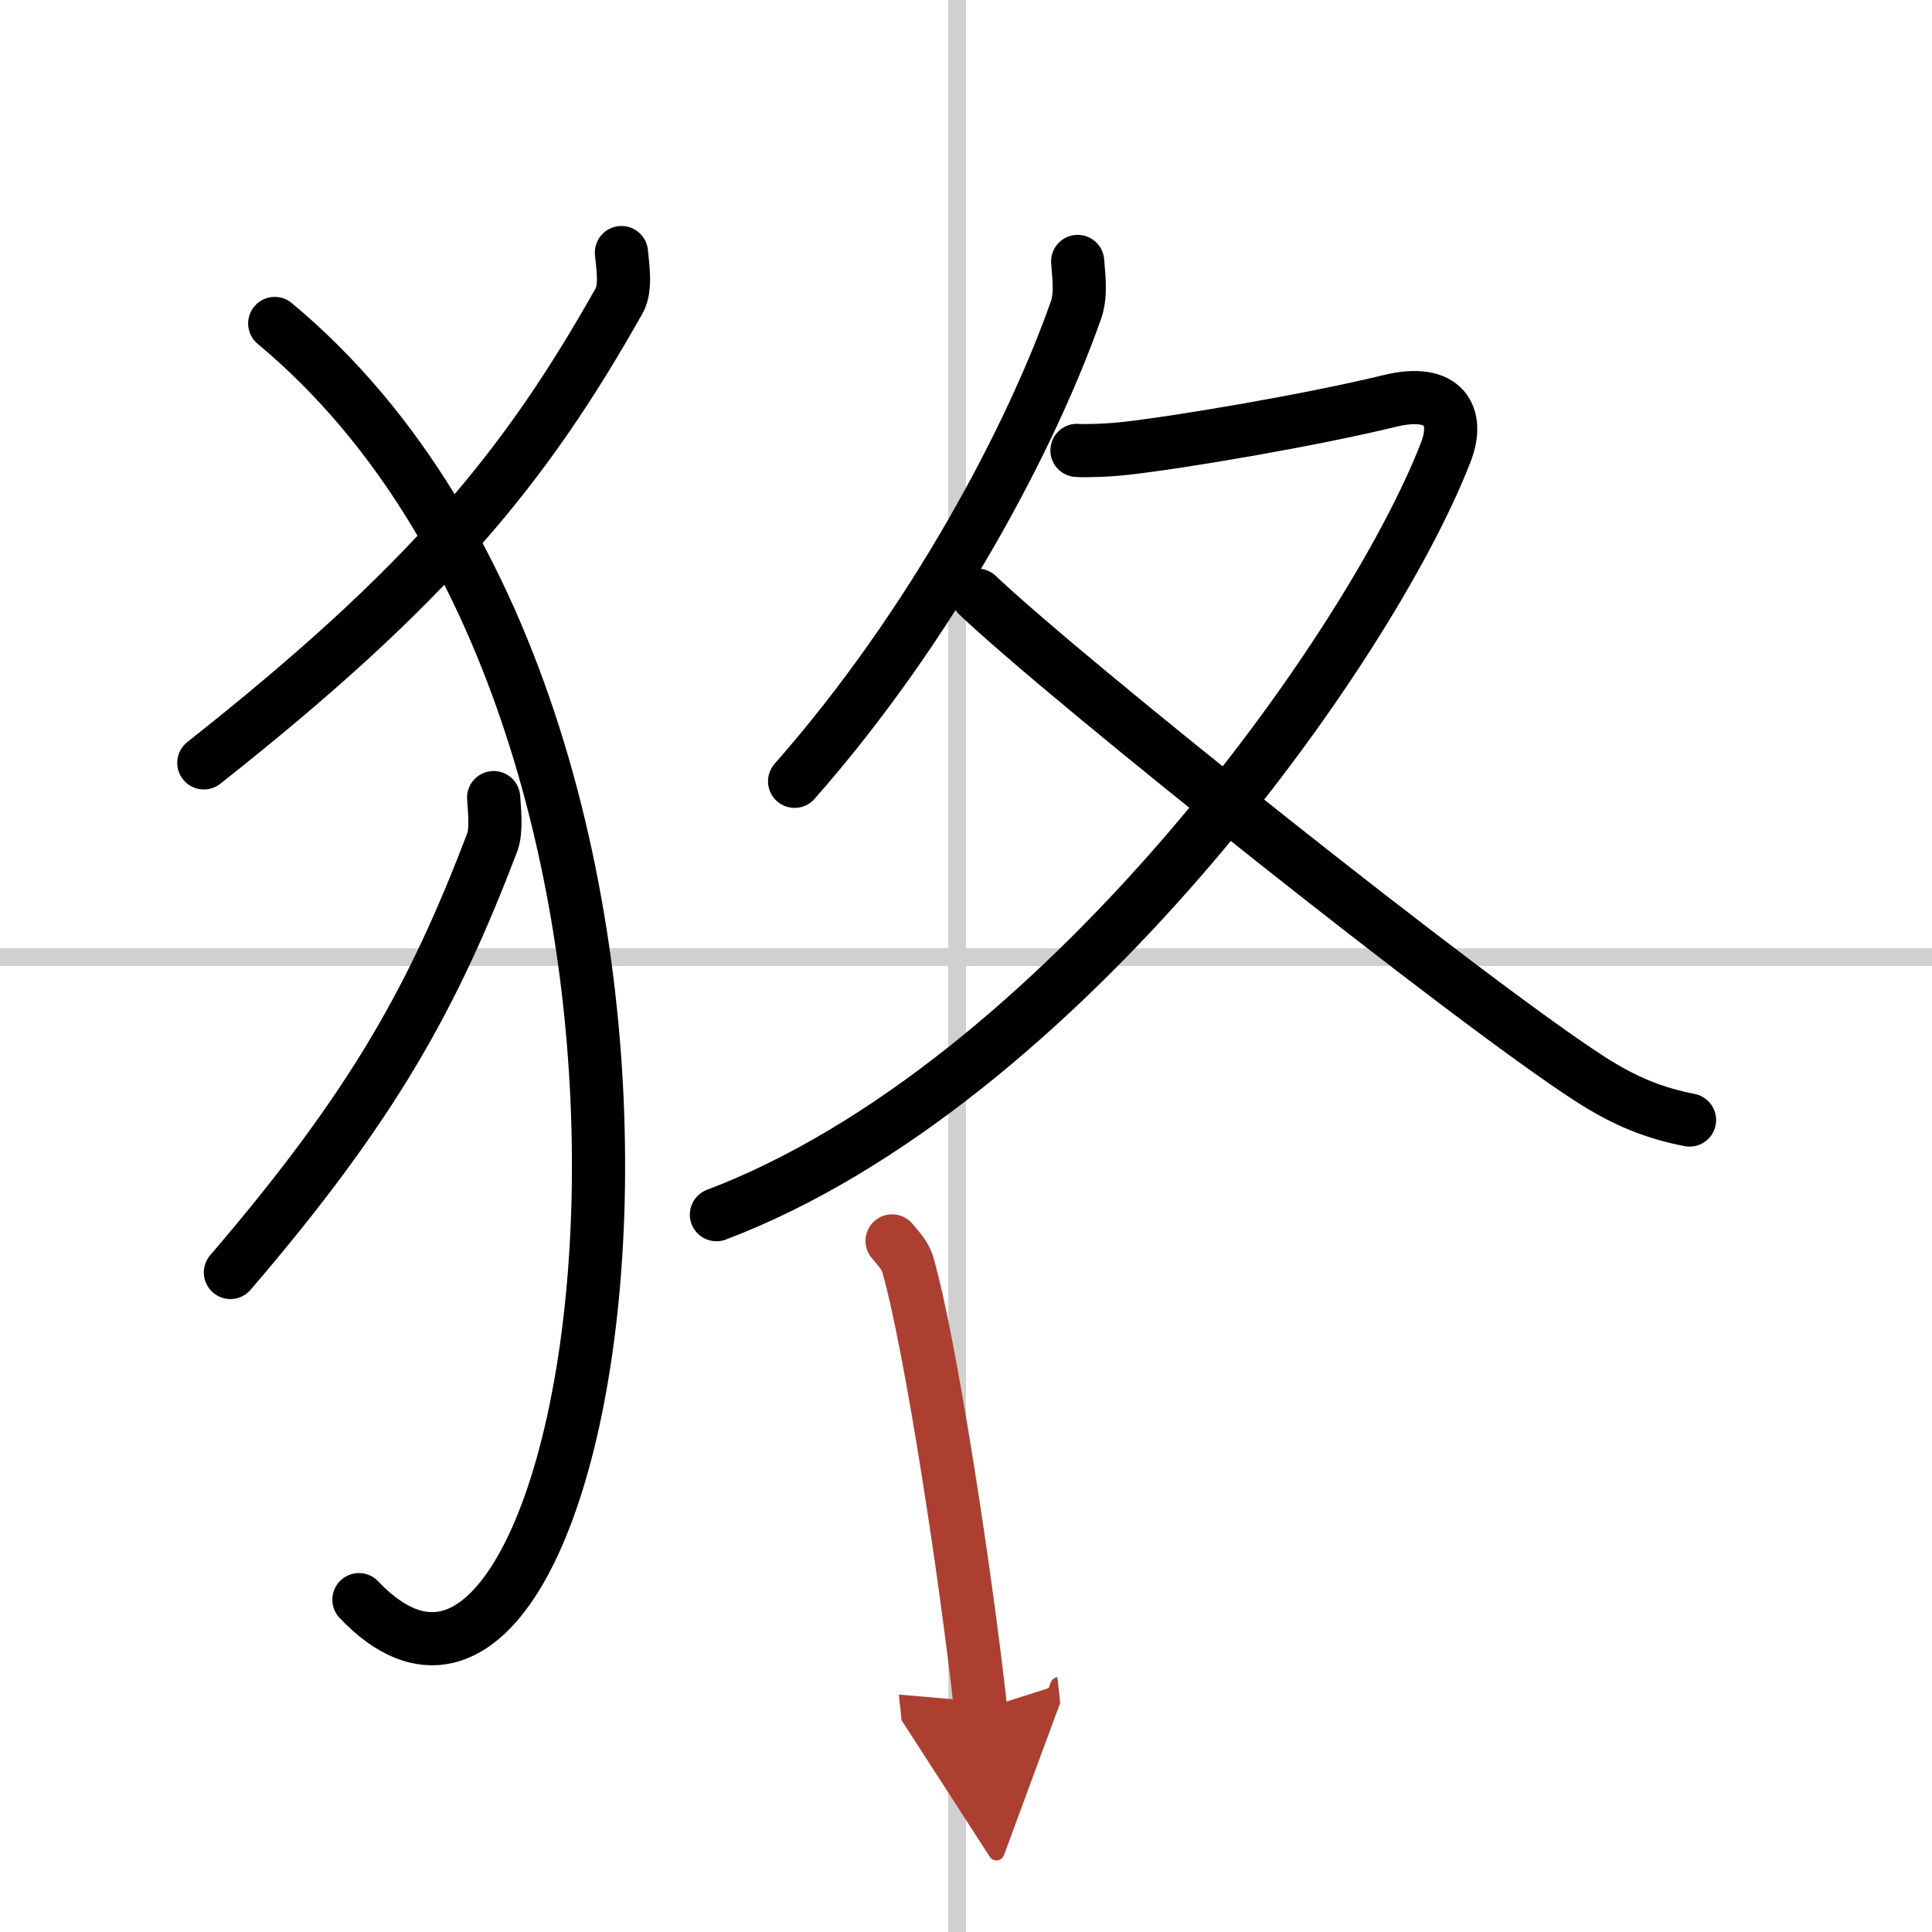 <svg width="400" height="400" viewBox="0 0 109 109" xmlns="http://www.w3.org/2000/svg"><defs><marker id="a" markerWidth="4" orient="auto" refX="1" refY="5" viewBox="0 0 10 10"><polyline points="0 0 10 5 0 10 1 5" fill="#ad3f31" stroke="#ad3f31"/></marker></defs><g fill="none" stroke="#000" stroke-linecap="round" stroke-linejoin="round" stroke-width="3"><rect width="100%" height="100%" fill="#fff" stroke="#fff"/><line x1="54" x2="54" y2="109" stroke="#d0d0d0" stroke-width="1"/><line x2="109" y1="54" y2="54" stroke="#d0d0d0" stroke-width="1"/><path d="m35.06 14.25c0.06 0.68 0.29 1.99-0.13 2.72-5.27 9.35-10.63 15.96-23.43 26.07"/><path d="m15.5 18.25c28.25 23.5 18.75 86.75 4.75 72"/><path d="m27.85 45c0.04 0.63 0.18 1.85-0.08 2.53-3.32 8.7-6.7 14.85-14.77 24.26"/><path d="m60.8 14.75c0.04 0.68 0.23 1.8-0.09 2.73-2.5 7.11-8.06 17.72-15.88 26.6"/><path d="m60.76 25.41c0.33 0.04 1.76 0 2.71-0.11 3.14-0.35 10.46-1.59 14.94-2.68 3.08-0.75 3.95 0.85 3.16 2.89-4.31 11.13-21.81 35.68-41.15 43.02"/><path d="m55.15 33.58c5.02 4.78 27.78 22.93 34.55 27.29 2.02 1.3 3.65 1.93 5.62 2.32"/><path d="m50.33 70.01c0.36 0.44 0.73 0.8 0.89 1.35 1.25 4.34 3.25 17.31 4.11 25.1" marker-end="url(#a)" stroke="#ad3f31"/></g></svg>
